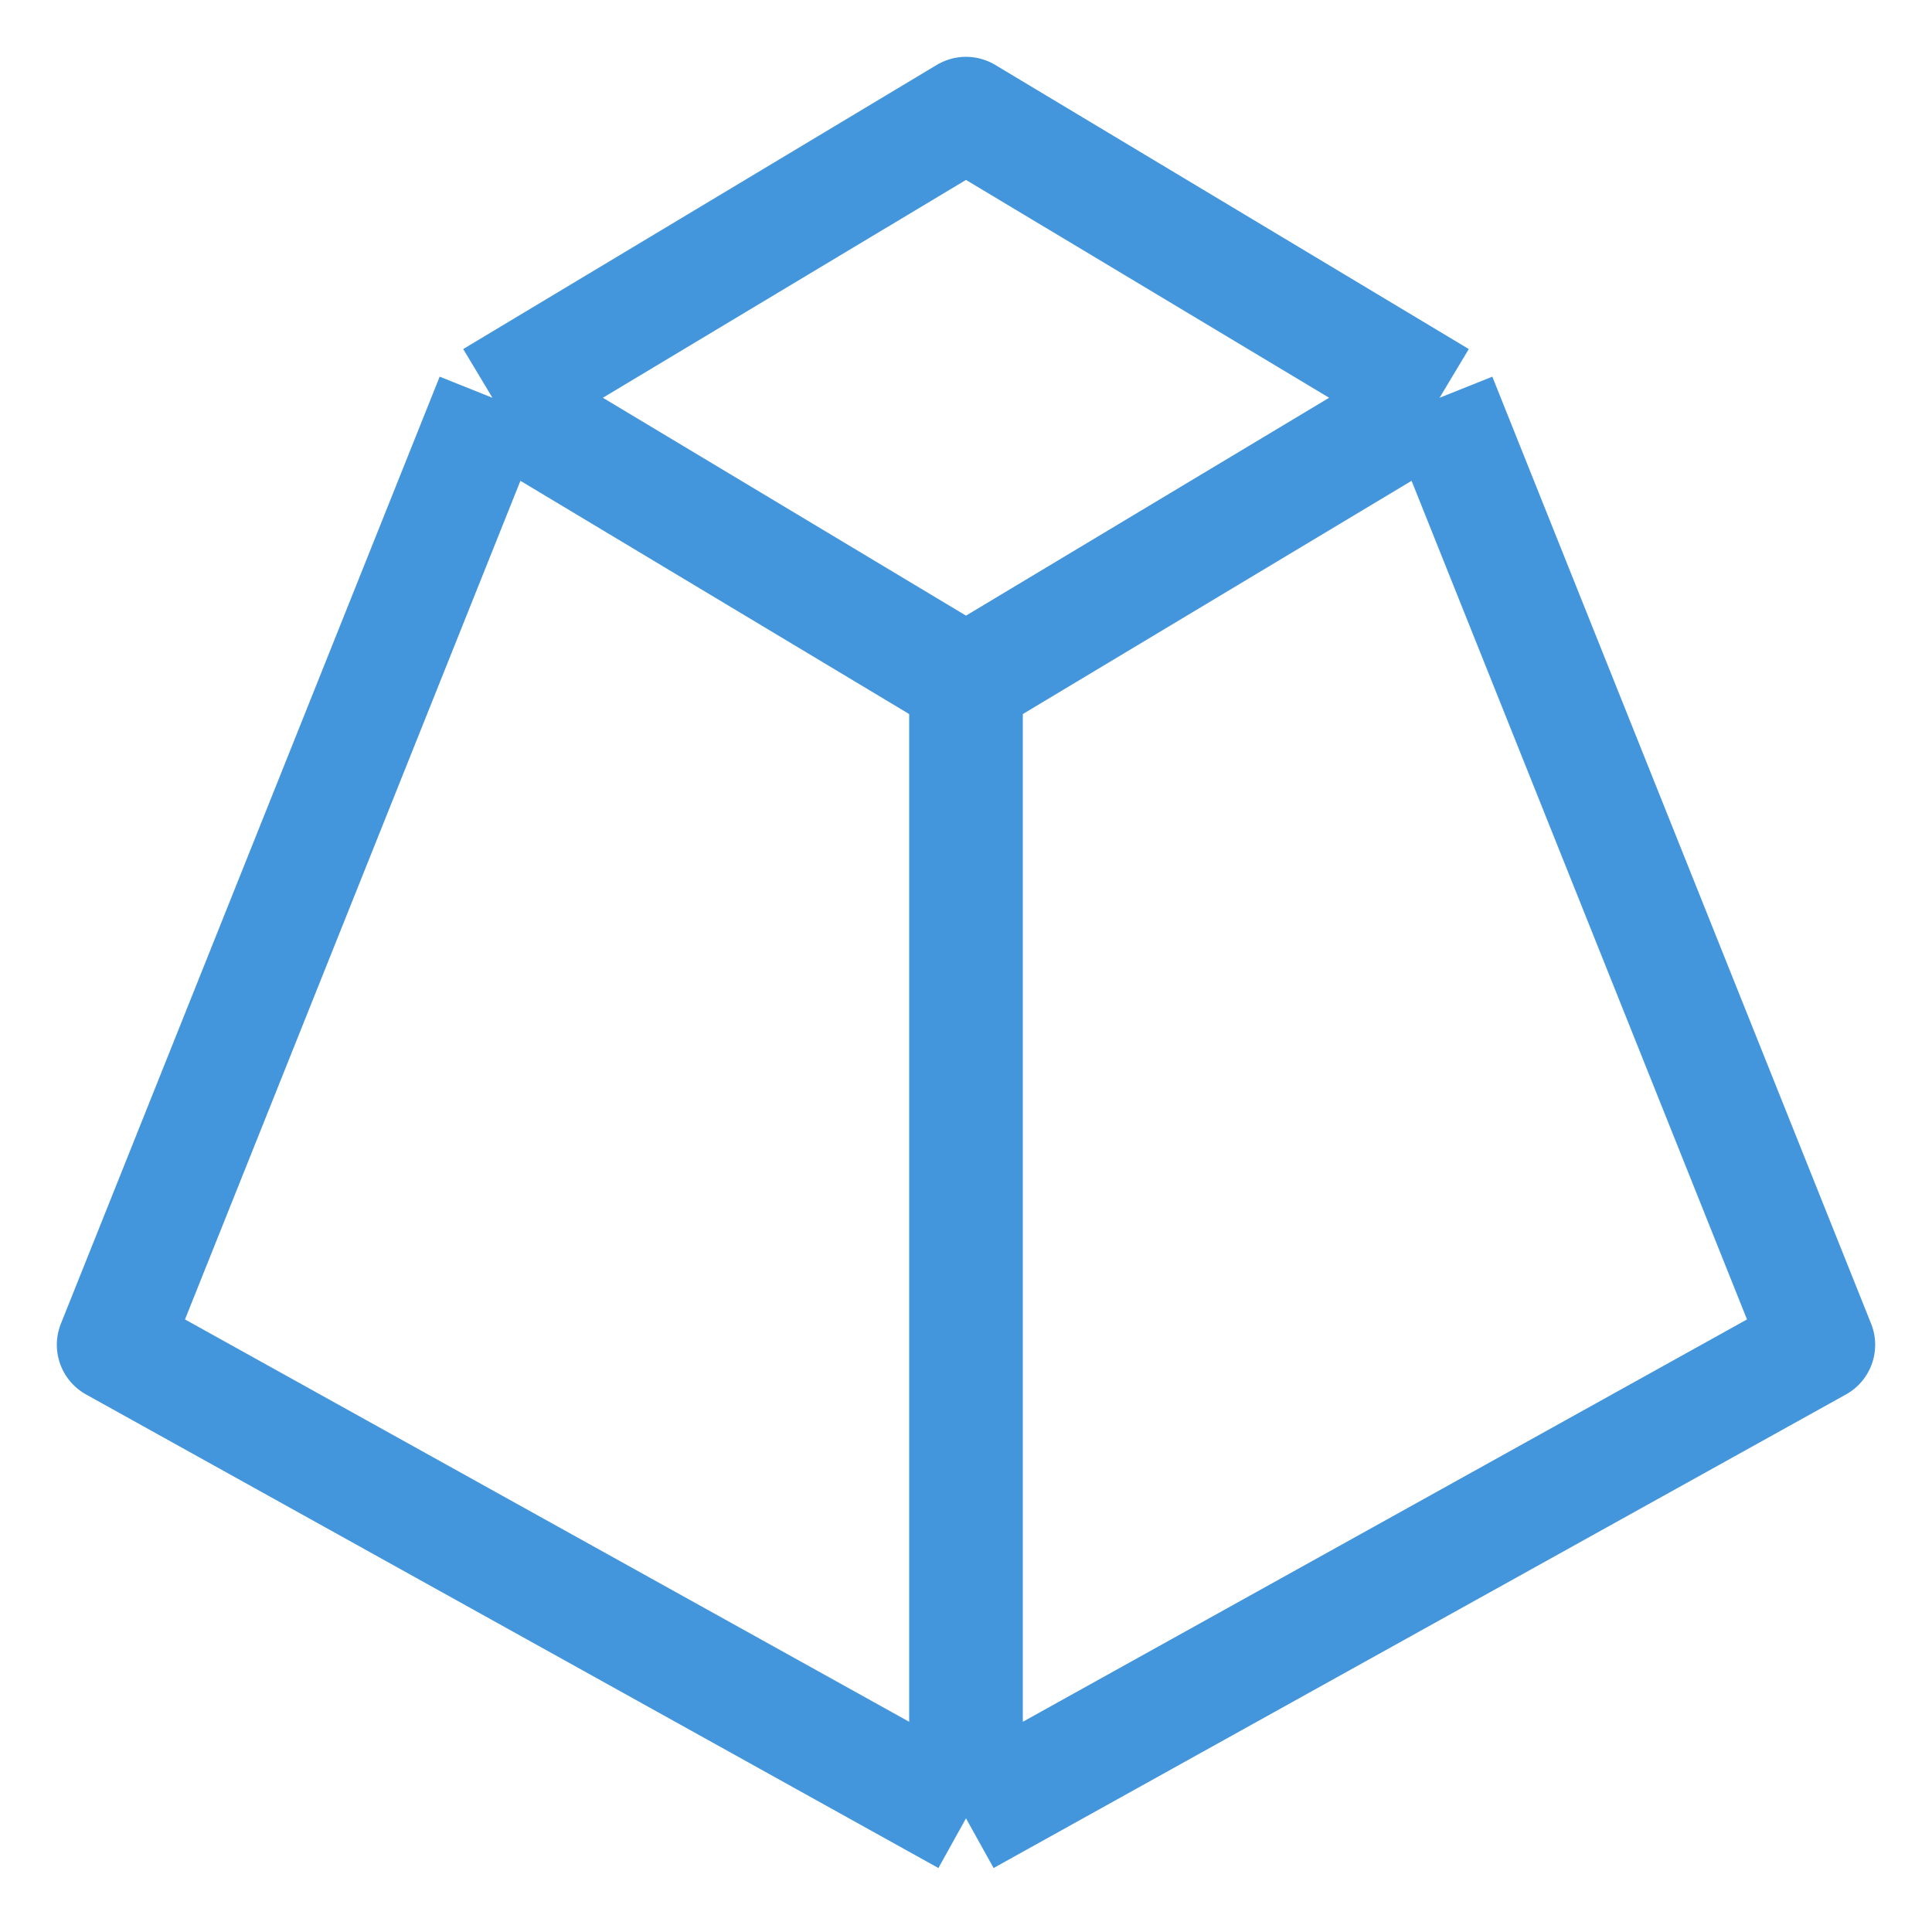 <?xml version="1.0" encoding="UTF-8"?> <svg xmlns="http://www.w3.org/2000/svg" width="17" height="17" viewBox="0 0 17 17" fill="none"><path d="M12.667 3.5L8.5 1L4.333 3.5M12.667 3.5L8.5 6M12.667 3.5L16 11.833L8.5 16M8.5 6L4.333 3.5M8.5 6V16M4.333 3.5L1 11.833L8.5 16" stroke="#4496DC" stroke-linejoin="round"></path></svg> 